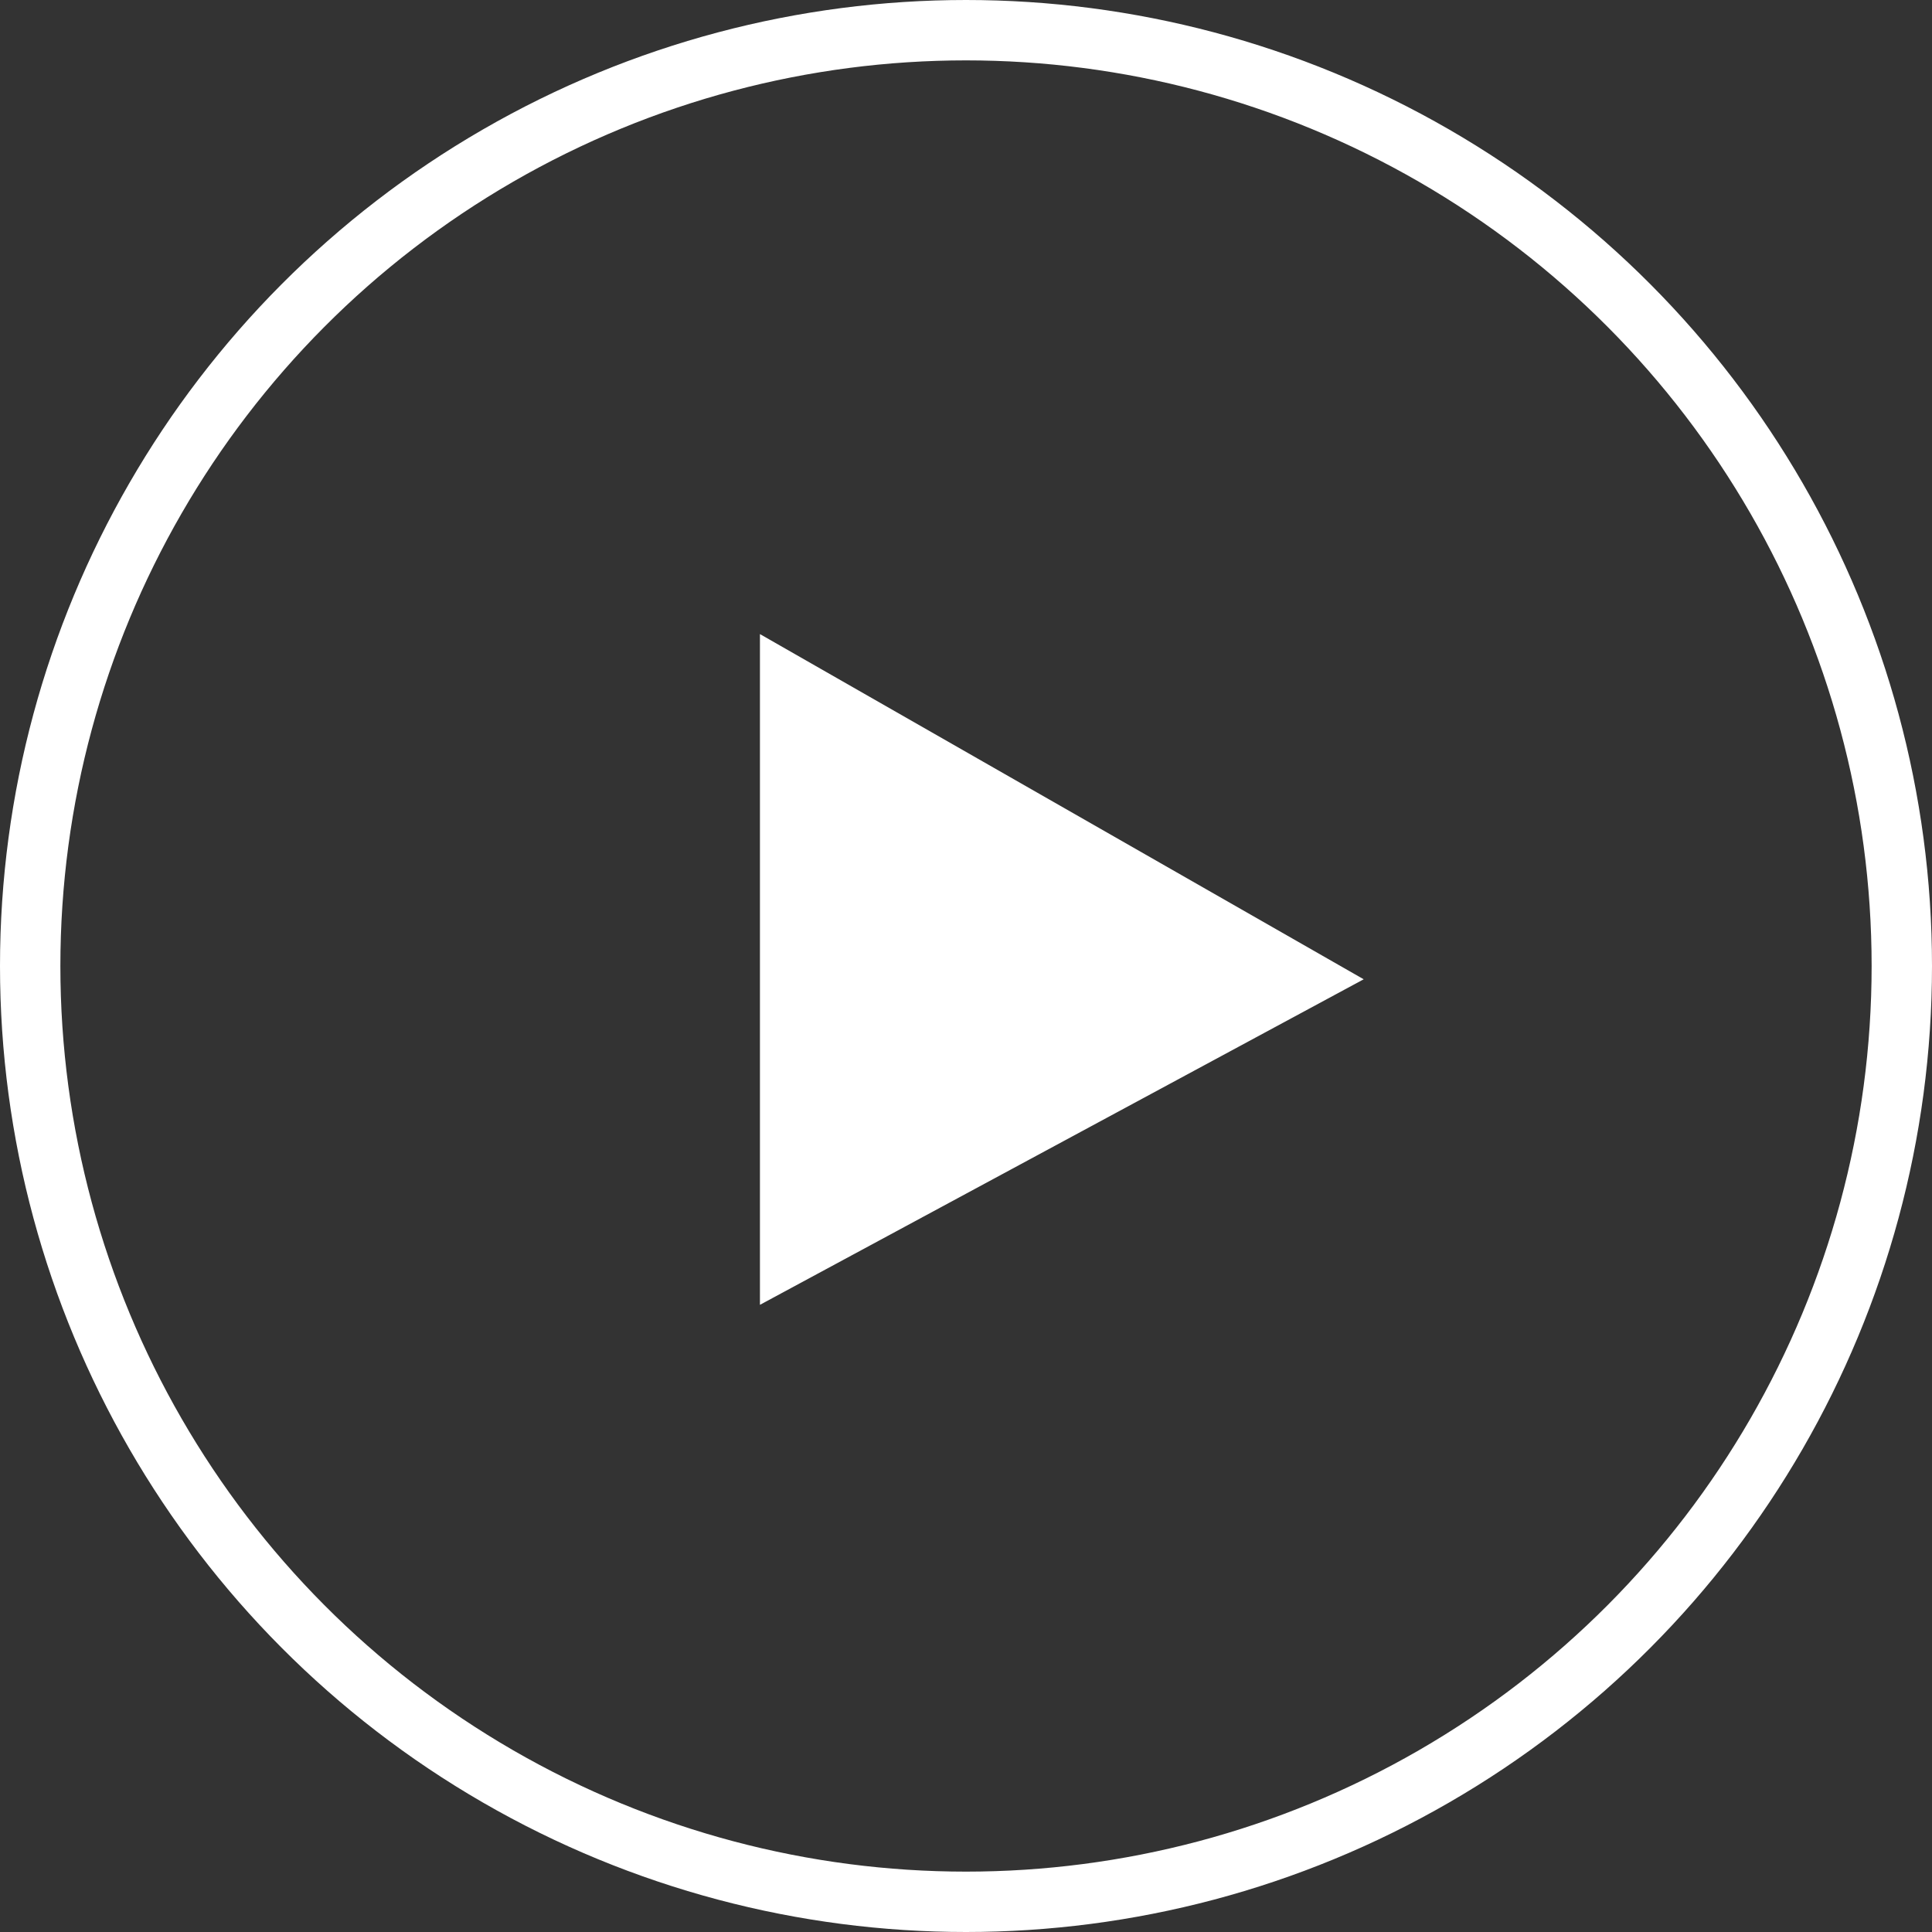 <svg xmlns="http://www.w3.org/2000/svg" width="64" height="64" viewBox="0 0 64 64">
  <rect x="0" y="0" width="64" height="64" fill="#333333" stroke="none"/>
  <g id="Group_1416" data-name="Group 1416" transform="translate(23247 13917)">
    <g id="Ellipse_4" data-name="Ellipse 4" transform="translate(-23247 -13917)" fill="none" stroke="#fff" stroke-width="2">
      <circle cx="32" cy="32" r="32" stroke="none"/>
      <circle cx="32" cy="32" r="31" fill="none"/>
    </g>
    <path id="Path_3" data-name="Path 3" d="M0,22.219V0L20,11.435Z" transform="translate(-23221.826 -13895.995)" fill="#fff"/>
  </g>
</svg>
